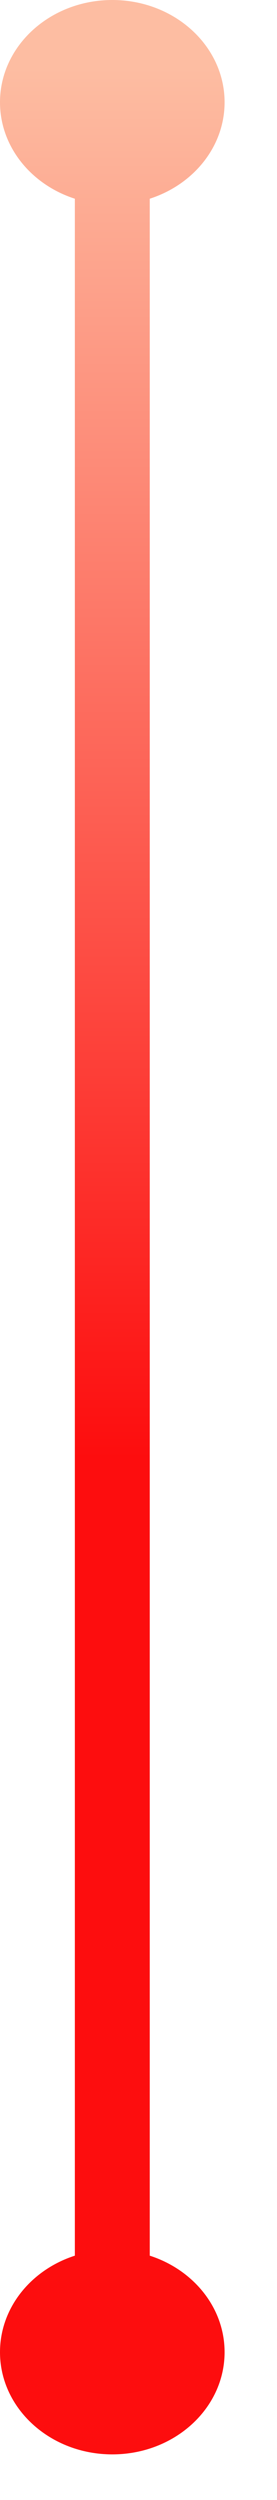 <svg width="5" height="45" viewBox="0 0 5 45" fill="none" xmlns="http://www.w3.org/2000/svg">
<path fill-rule="evenodd" clip-rule="evenodd" d="M0 1.841C0 0.824 0.908 0 2.027 0C3.146 0 4.054 0.824 4.054 1.841C4.054 2.642 3.49 3.324 2.703 3.577V40.602C3.49 40.855 4.054 41.537 4.054 42.339C4.054 43.355 3.146 44.179 2.027 44.179C0.908 44.179 0 43.355 0 42.339C0 41.537 0.564 40.855 1.351 40.602V3.577C0.564 3.324 0 2.642 0 1.841Z" fill="url(#paint0_linear_5596_3960)"/>
<defs>
<linearGradient id="paint0_linear_5596_3960" x1="2.027" y1="1.227" x2="2.027" y2="42.952" gradientUnits="userSpaceOnUse">
<stop stop-color="#FDBDA2"/>
<stop offset="0.6" stop-color="#FD0D0E"/>
</linearGradient>
</defs>
</svg>
